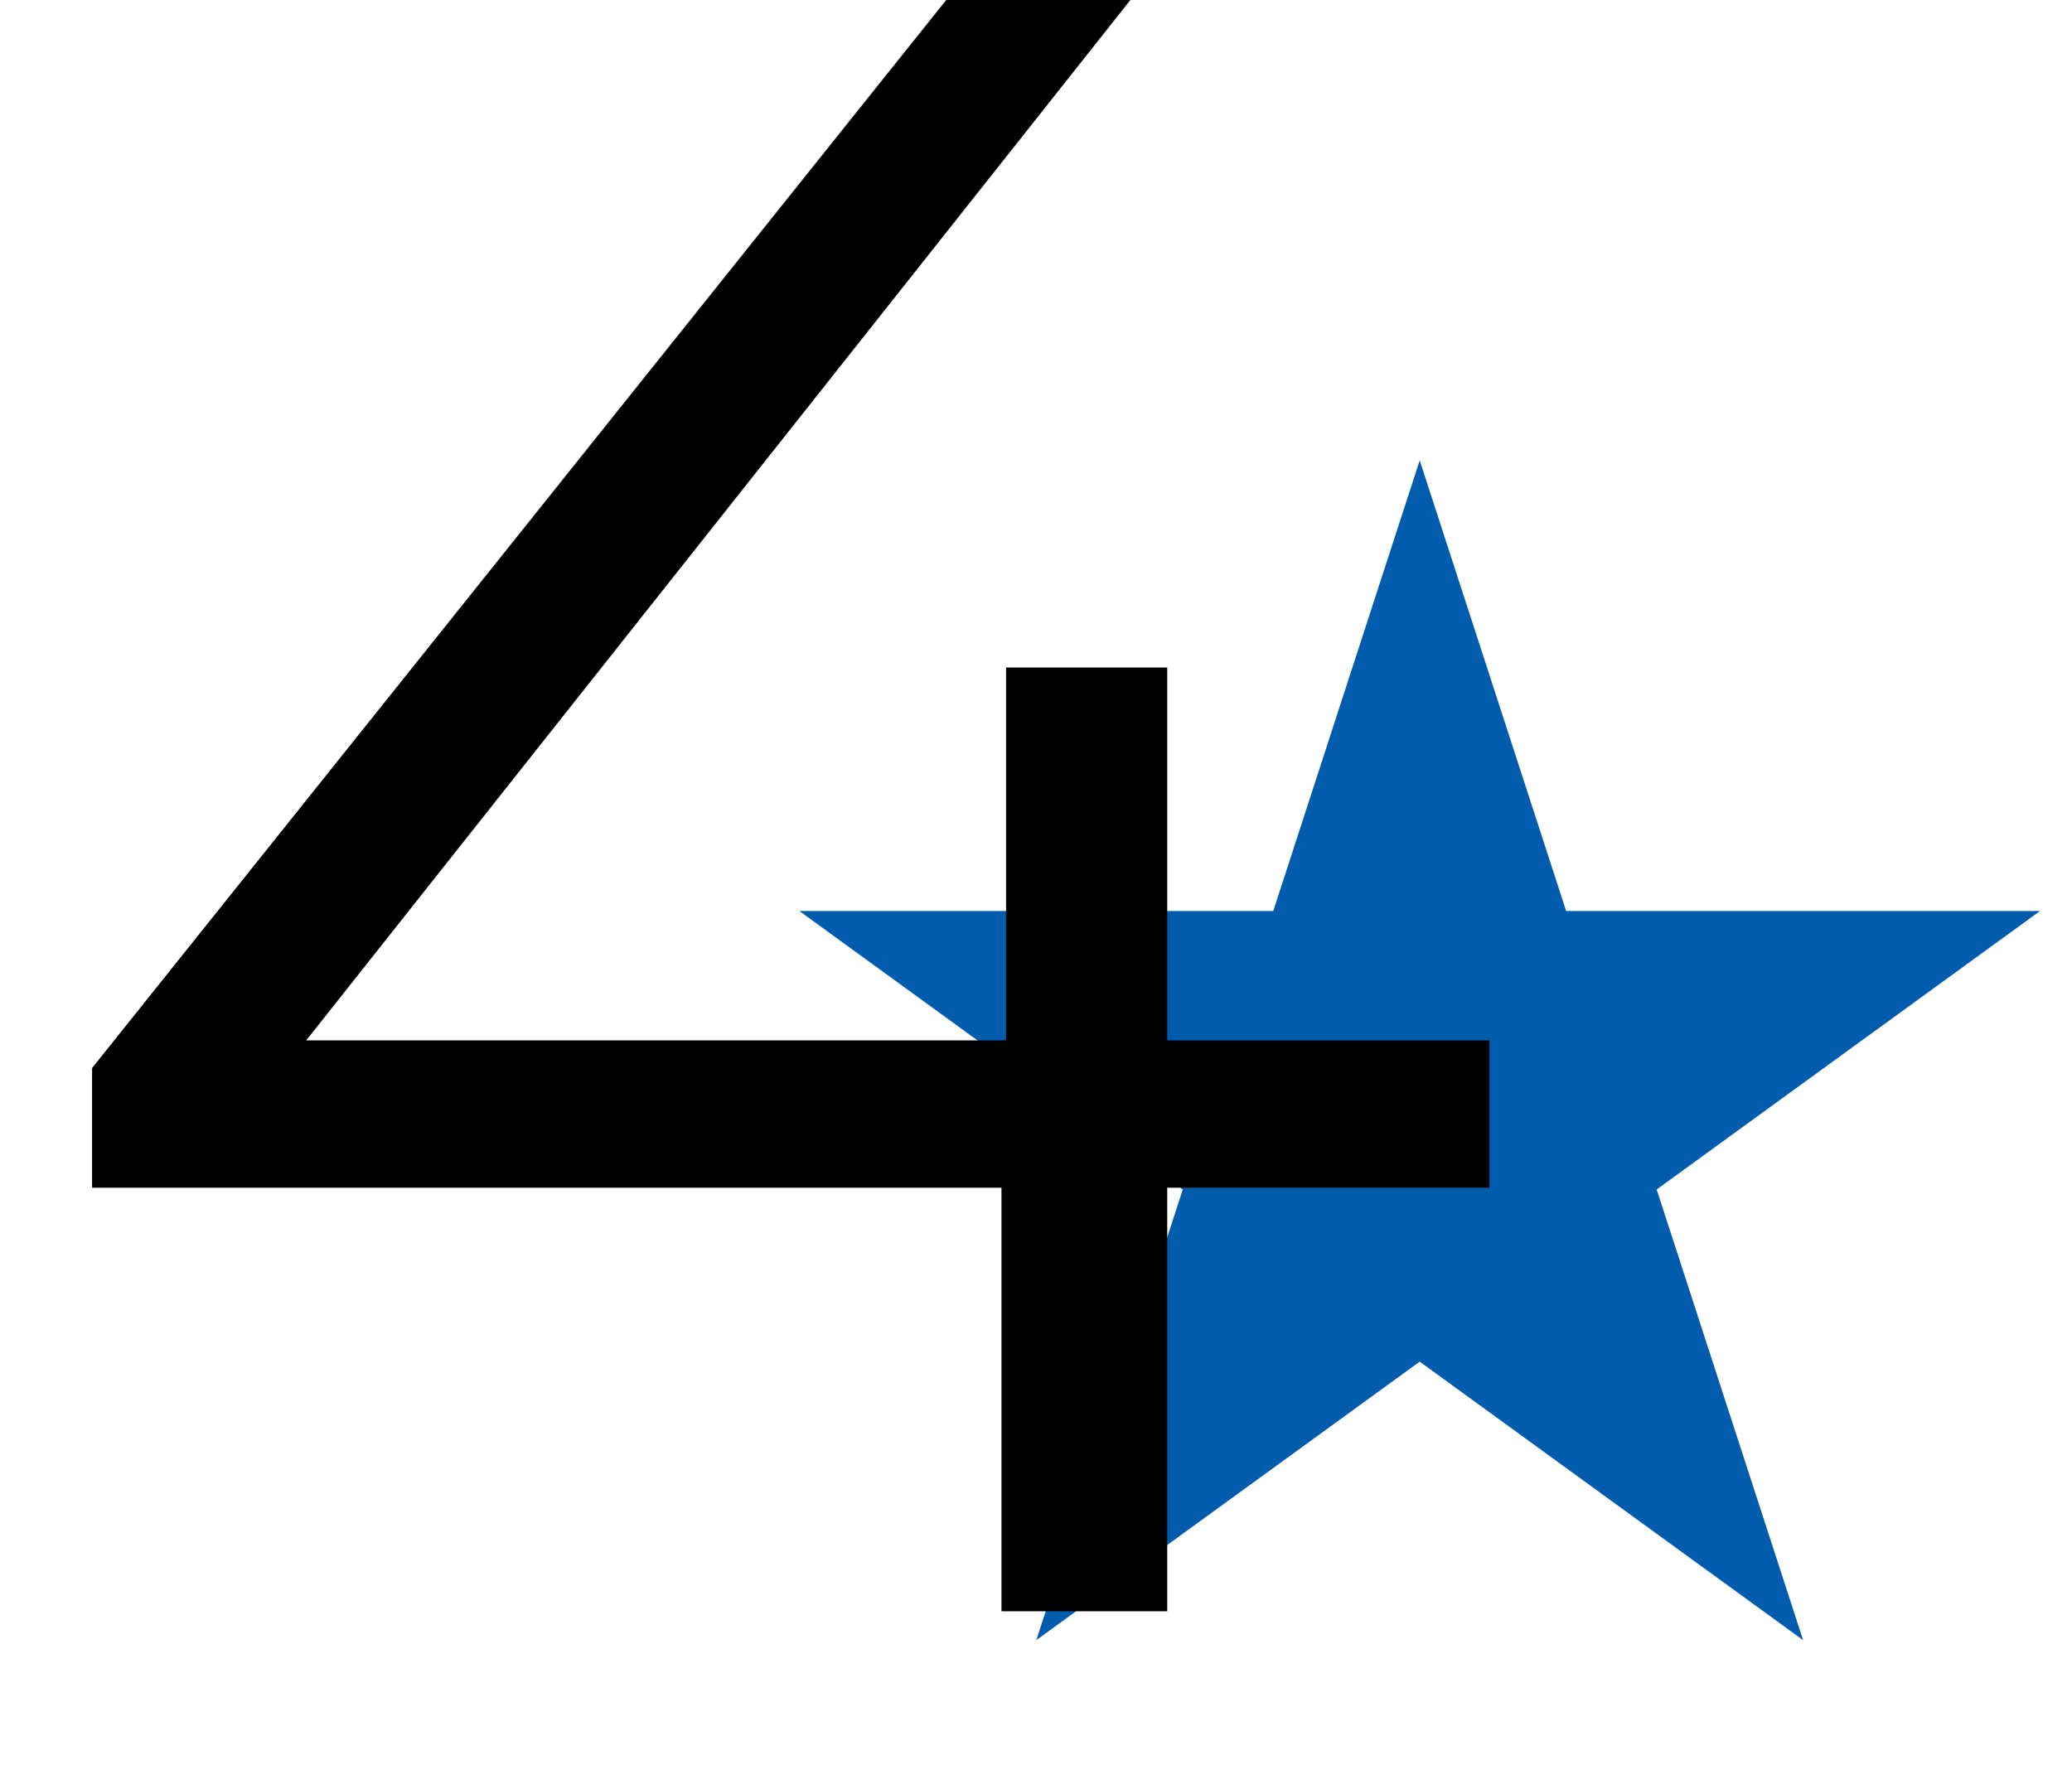 <?xml version="1.0" encoding="UTF-8"?> <svg xmlns="http://www.w3.org/2000/svg" width="108" height="92" viewBox="0 0 108 92" fill="none"> <path d="M74 24L81.633 47.493L106.336 47.493L86.351 62.013L93.985 85.507L74 70.987L54.015 85.507L61.649 62.013L41.664 47.493L66.367 47.493L74 24Z" fill="#025CAE"></path> <path d="M77.64 61.92H60.84V84H52.2V61.92H4.8V55.68L49.32 -5.72205e-06H58.92L15.96 54.24H52.44V34.8H60.84V54.24H77.64V61.92Z" fill="black"></path> </svg> 